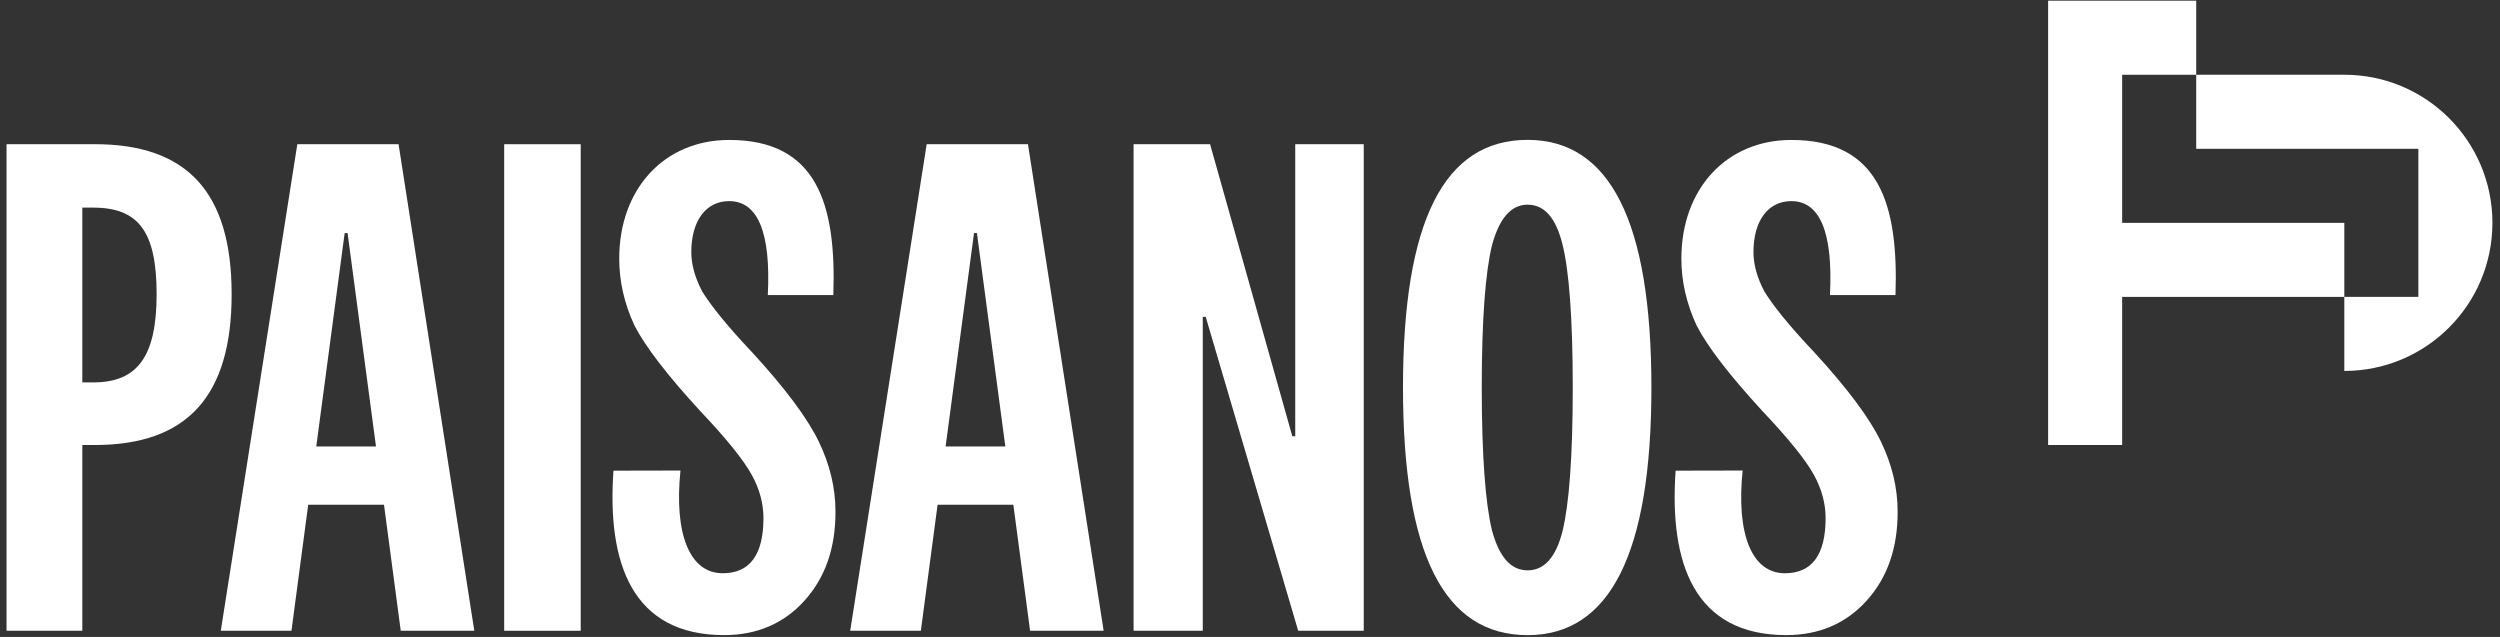 <svg width="157" height="40" viewBox="0 0 157 40" fill="none" xmlns="http://www.w3.org/2000/svg">
<rect x="0" y="0" width="157" height="40" fill="#333333" stroke="none"/>
<g clip-path="url(#clip0_800_34324)">
<path d="M5.17 13.038H5.855C8.737 13.038 9.834 14.593 9.836 18.48C9.836 22.369 8.646 24.016 5.855 24.016H5.17V13.038ZM5.17 27.947H5.947C11.756 27.947 14.547 24.882 14.547 18.478C14.547 12.074 11.756 9.055 5.947 9.055H0.411V39.612H5.17V27.947Z" fill="white"/>
<path d="M21.645 14.638H21.828L23.612 28.039H19.861L21.645 14.638ZM25.167 39.612H29.786L25.03 9.057H18.671L13.866 39.612H18.304L19.355 31.697H24.115L25.167 39.612Z" fill="white"/>
<path d="M31.663 9.057V39.612H36.468V9.057H31.663Z" fill="white"/>
<path d="M112.182 39.885C114.241 39.885 115.931 39.151 117.213 37.734C118.54 36.273 119.18 34.398 119.171 32.118C119.171 30.608 118.804 29.142 118.119 27.726C117.434 26.305 116.063 24.432 113.912 22.098C112.31 20.409 111.305 19.127 110.802 18.303C110.345 17.435 110.117 16.609 110.117 15.833C110.117 13.866 111.032 12.63 112.496 12.63C114.261 12.63 115.125 14.53 114.921 18.531H119.037C119.233 12.79 117.994 8.789 112.496 8.789C108.427 8.789 105.59 11.852 105.59 16.244C105.59 17.661 105.912 19.079 106.552 20.451C107.237 21.776 108.609 23.561 110.667 25.801C112.361 27.587 113.413 28.911 113.917 29.827C114.42 30.742 114.648 31.655 114.648 32.525C114.648 34.857 113.782 36 112.088 36C110.03 36 109.025 33.575 109.437 29.549L105.23 29.558C104.818 35.367 106.398 39.885 112.182 39.885Z" fill="white"/>
<path d="M45.479 39.885C47.538 39.885 49.227 39.151 50.51 37.734C51.834 36.273 52.477 34.398 52.468 32.118C52.468 30.608 52.101 29.142 51.416 27.726C50.731 26.305 49.359 24.432 47.209 22.098C45.607 20.409 44.602 19.127 44.098 18.303C43.642 17.435 43.414 16.609 43.414 15.833C43.414 13.866 44.329 12.63 45.792 12.63C47.558 12.63 48.422 14.53 48.218 18.531H52.333C52.53 12.79 51.291 8.789 45.792 8.789C41.724 8.789 38.887 11.852 38.887 16.244C38.887 17.661 39.209 19.079 39.849 20.451C40.534 21.776 41.905 23.561 43.964 25.801C45.658 27.587 46.71 28.911 47.213 29.827C47.717 30.742 47.945 31.655 47.945 32.525C47.945 34.857 47.079 36 45.385 36C43.326 36 42.322 33.575 42.733 29.549L38.526 29.558C38.115 35.367 39.694 39.885 45.479 39.885Z" fill="white"/>
<path d="M61.168 14.638H61.351L63.135 28.039H59.384L61.168 14.638ZM64.69 39.612H69.309L64.556 9.057H58.196L53.392 39.612H57.829L58.881 31.697H63.638L64.69 39.612Z" fill="white"/>
<path d="M81.341 27.399H81.158L75.993 9.057H71.189V39.612H75.534V19.898H75.718L81.527 39.612H85.642V9.057H81.341V27.399Z" fill="white"/>
<path d="M95.934 12.854C96.986 12.854 97.717 13.676 98.129 15.37C98.539 17.017 98.769 19.99 98.769 24.336C98.769 28.681 98.541 31.653 98.129 33.346C97.717 34.993 96.983 35.817 95.934 35.817C94.884 35.817 94.153 34.993 93.694 33.3C93.282 31.606 93.054 28.587 93.054 24.333C93.054 20.08 93.282 17.108 93.694 15.414C94.15 13.725 94.882 12.854 95.934 12.854ZM103.708 24.336C103.708 13.908 101.101 8.784 95.932 8.784C90.673 8.784 88.111 13.906 88.108 24.336C88.108 34.763 90.673 39.887 95.932 39.887C101.101 39.887 103.708 34.763 103.708 24.336Z" fill="white"/>
<path d="M133.271 13.996V4.695H137.922V0.044H128.622V27.946H133.271V18.645H147.223V13.996H133.271Z" fill="white"/>
<path d="M137.922 4.695V9.345H151.873V18.645H147.223V23.295C152.36 23.295 156.524 19.131 156.524 13.994C156.524 8.858 152.36 4.694 147.223 4.694H137.922V4.695Z" fill="white"/>
</g>
<defs>
<clipPath id="clip0_800_34324">
<rect width="156.224" height="40" fill="white" transform="translate(0.331)"/>
</clipPath>
</defs>
</svg>
